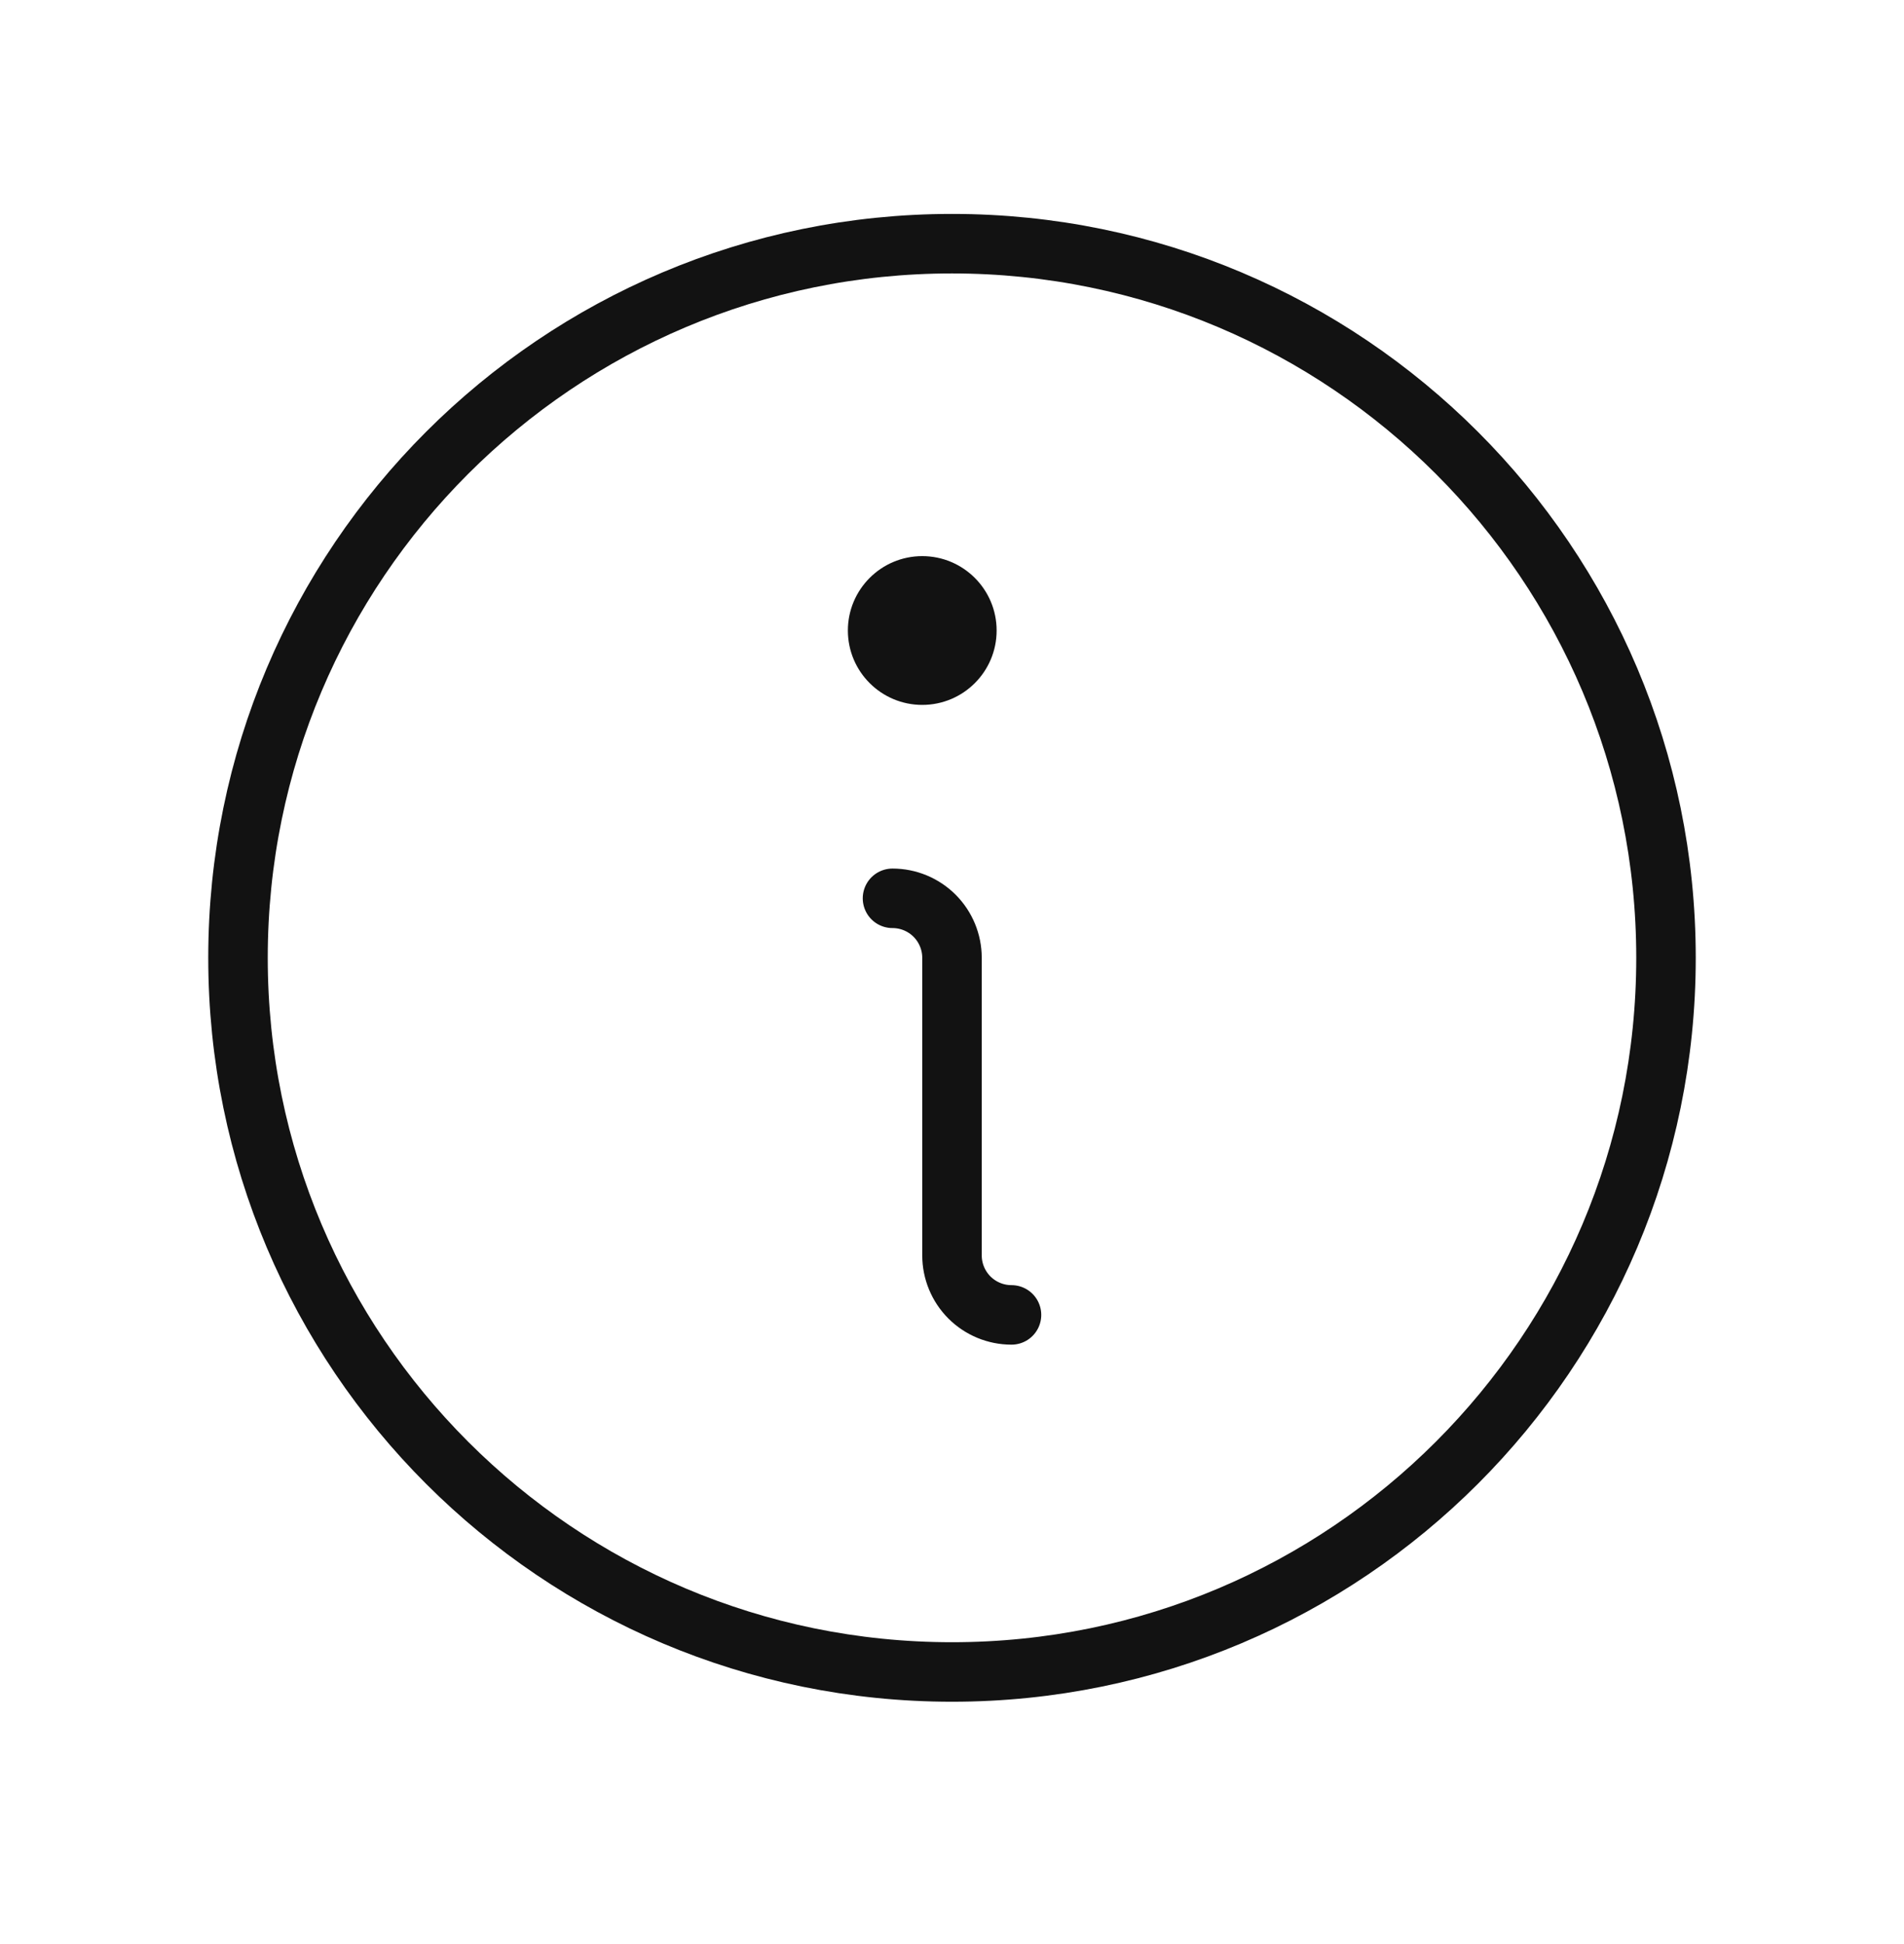 <svg xmlns="http://www.w3.org/2000/svg" fill="none" viewBox="0 0 48 49" height="49" width="48">
<g clip-path="url(#clip0_581_71435)">
<path stroke-linejoin="round" stroke-linecap="round" stroke-width="1.5" stroke="#121212" d="M22.5 22.642C22.898 22.642 23.279 22.8 23.561 23.081C23.842 23.363 24 23.744 24 24.142V31.642C24 32.04 24.158 32.421 24.439 32.703C24.721 32.984 25.102 33.142 25.5 33.142"></path>
<path fill="#121212" d="M23.25 17.767C24.285 17.767 25.125 16.928 25.125 15.892C25.125 14.857 24.285 14.017 23.25 14.017C22.215 14.017 21.375 14.857 21.375 15.892C21.375 16.928 22.215 17.767 23.25 17.767Z"></path>
<path stroke-linejoin="round" stroke-linecap="round" stroke-width="1.5" stroke="#121212" d="M24 42.142C33.941 42.142 42 34.083 42 24.142C42 14.201 33.941 6.142 24 6.142C14.059 6.142 6 14.201 6 24.142C6 34.083 14.059 42.142 24 42.142Z"></path>
</g>
<defs>
<clipPath id="clip0_581_71435">
<rect transform="translate(0 0.142)" fill="white" height="48" width="48"></rect>
</clipPath>
</defs>
</svg>
